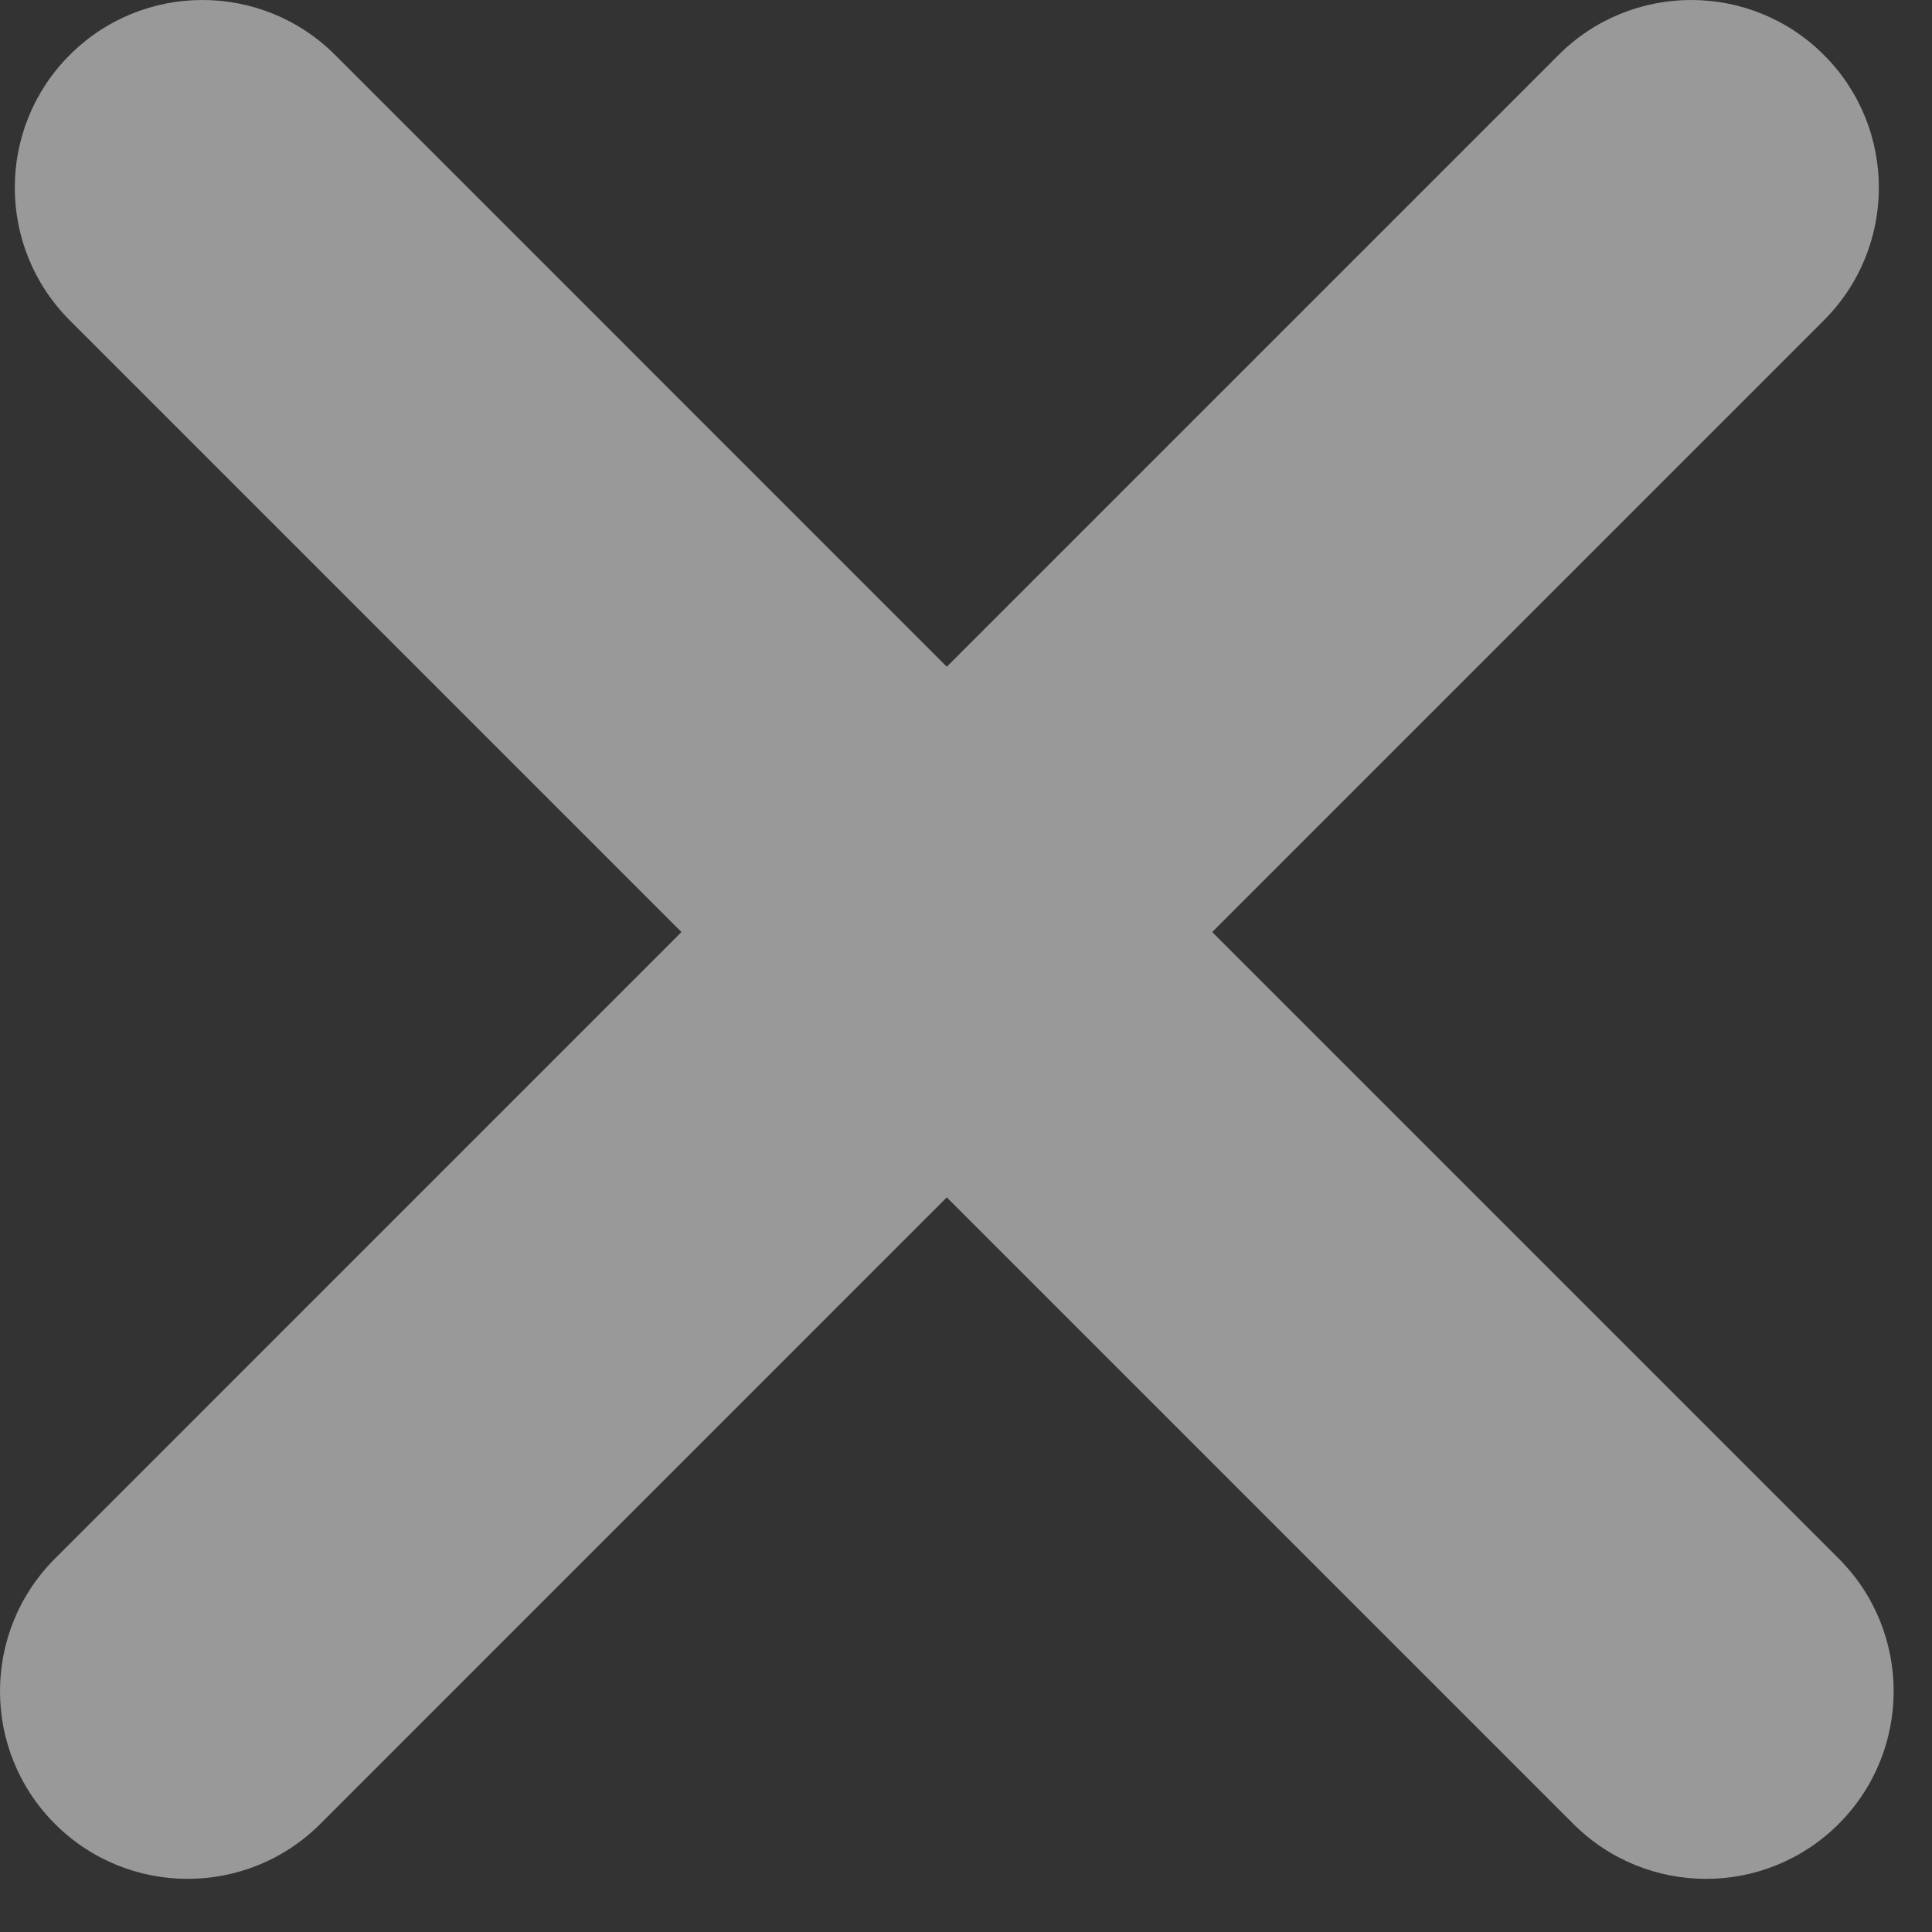 <svg width="33" height="33" viewBox="0 0 33 33" fill="none" xmlns="http://www.w3.org/2000/svg">
<rect x="0" y="0" width="33" height="33" fill="#333333" stroke="none"/>
<path fill-rule="evenodd" clip-rule="evenodd" d="M0.939 26.622C-0.313 27.873 -0.313 29.902 0.939 31.154C2.19 32.405 4.219 32.405 5.471 31.154L16.172 20.452L26.874 31.154C28.126 32.405 30.155 32.405 31.406 31.154C32.658 29.902 32.658 27.873 31.406 26.621L20.705 15.92L31.154 5.471C32.405 4.219 32.405 2.19 31.154 0.939C29.902 -0.313 27.873 -0.313 26.621 0.939L16.172 11.388L5.724 0.939C4.472 -0.313 2.443 -0.313 1.191 0.939C-0.06 2.19 -0.06 4.219 1.191 5.471L11.64 15.92L0.939 26.622Z" fill="white" fill-opacity="0.5"/>
</svg>
